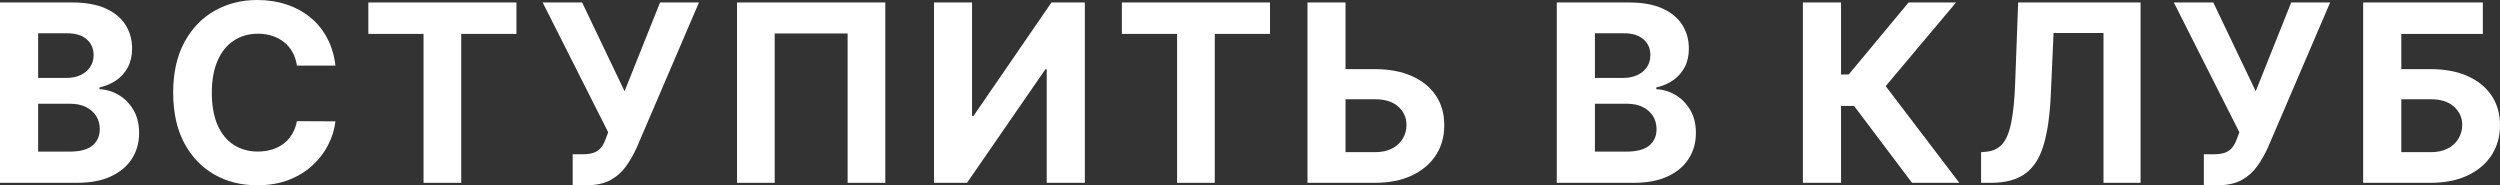 <?xml version="1.0" encoding="UTF-8"?> <svg xmlns="http://www.w3.org/2000/svg" viewBox="0 0 221.802 16.438" fill="none"><rect x="0" y="0" width="221.802" height="16.438" fill="#333333" stroke="none"/><path d="M0 16.219V0.219H6.406C7.583 0.219 8.565 0.393 9.352 0.742C10.138 1.091 10.729 1.576 11.125 2.195C11.521 2.81 11.719 3.518 11.719 4.32C11.719 4.945 11.594 5.495 11.344 5.969C11.094 6.438 10.75 6.823 10.313 7.125C9.88 7.422 9.385 7.633 8.828 7.758V7.914C9.437 7.94 10.008 8.112 10.539 8.43C11.076 8.747 11.51 9.193 11.844 9.766C12.177 10.333 12.344 11.01 12.344 11.797C12.344 12.646 12.133 13.404 11.711 14.07C11.294 14.732 10.677 15.255 9.859 15.641C9.042 16.026 8.034 16.219 6.836 16.219H0ZM3.383 13.453H6.141C7.083 13.453 7.771 13.273 8.203 12.914C8.635 12.549 8.852 12.065 8.852 11.461C8.852 11.018 8.745 10.628 8.531 10.289C8.318 9.951 8.013 9.685 7.617 9.492C7.227 9.299 6.76 9.203 6.219 9.203H3.383V13.453ZM3.383 6.914H5.891C6.354 6.914 6.766 6.833 7.125 6.672C7.49 6.505 7.776 6.271 7.984 5.969C8.198 5.667 8.305 5.305 8.305 4.883C8.305 4.305 8.099 3.839 7.687 3.484C7.281 3.13 6.703 2.953 5.953 2.953H3.383V6.914Z" fill="white"></path><path d="M29.762 5.82H26.34C26.278 5.378 26.15 4.984 25.957 4.641C25.765 4.292 25.517 3.995 25.215 3.75C24.913 3.505 24.564 3.318 24.168 3.188C23.778 3.057 23.353 2.992 22.895 2.992C22.067 2.992 21.345 3.198 20.731 3.609C20.116 4.016 19.64 4.609 19.301 5.391C18.963 6.167 18.793 7.109 18.793 8.219C18.793 9.359 18.963 10.318 19.301 11.094C19.645 11.87 20.124 12.456 20.739 12.852C21.353 13.247 22.064 13.445 22.871 13.445C23.325 13.445 23.744 13.385 24.129 13.266C24.52 13.146 24.866 12.971 25.168 12.742C25.471 12.508 25.72 12.224 25.918 11.891C26.121 11.557 26.262 11.177 26.34 10.75L29.762 10.766C29.674 11.5 29.452 12.208 29.098 12.891C28.749 13.568 28.278 14.174 27.684 14.711C27.095 15.242 26.392 15.664 25.575 15.977C24.762 16.284 23.843 16.437 22.817 16.437C21.39 16.437 20.114 16.115 18.989 15.469C17.869 14.823 16.983 13.888 16.332 12.664C15.687 11.44 15.364 9.958 15.364 8.219C15.364 6.474 15.692 4.99 16.348 3.766C17.004 2.542 17.895 1.609 19.02 0.969C20.145 0.323 21.411 0 22.817 0C23.744 0 24.603 0.13 25.395 0.391C26.192 0.651 26.898 1.031 27.512 1.531C28.127 2.026 28.627 2.633 29.012 3.352C29.403 4.07 29.653 4.893 29.762 5.82Z" fill="white"></path><path d="M32.679 3.008V0.219H45.819V3.008H40.921V16.219H37.577V3.008H32.679Z" fill="white"></path><path d="M50.81 16.437V13.688H51.677C52.109 13.688 52.458 13.635 52.724 13.531C52.99 13.422 53.2 13.263 53.357 13.055C53.518 12.841 53.653 12.576 53.763 12.258L53.958 11.734L48.146 0.219H51.646L55.411 8.094L58.56 0.219H62.013L56.497 13.078C56.232 13.672 55.917 14.224 55.552 14.734C55.193 15.245 54.732 15.656 54.169 15.969C53.607 16.281 52.888 16.437 52.013 16.437H50.81Z" fill="white"></path><path d="M78.544 0.219V16.219H75.201V2.969H68.732V16.219H65.388V0.219H78.544Z" fill="white"></path><path d="M82.865 0.219H86.24V10.281H86.373L93.287 0.219H96.248V16.219H92.865V6.148H92.748L85.795 16.219H82.865V0.219Z" fill="white"></path><path d="M99.534 3.008V0.219H112.674V3.008H107.776V16.219H104.432V3.008H99.534Z" fill="white"></path><path d="M118.165 6.133H121.977C123.248 6.133 124.342 6.339 125.259 6.75C126.181 7.156 126.891 7.732 127.391 8.477C127.892 9.221 128.139 10.099 128.134 11.109C128.139 12.115 127.892 13.003 127.391 13.773C126.891 14.539 126.181 15.138 125.259 15.57C124.342 16.003 123.248 16.219 121.977 16.219H116.001V0.219H119.376V13.5H121.977C122.587 13.5 123.1 13.391 123.516 13.172C123.933 12.948 124.248 12.654 124.462 12.289C124.68 11.919 124.787 11.516 124.782 11.078C124.787 10.443 124.548 9.906 124.063 9.469C123.584 9.026 122.889 8.805 121.977 8.805H118.165V6.133Z" fill="white"></path><path d="M138.119 16.219V0.219H144.525C145.702 0.219 146.684 0.393 147.47 0.742C148.257 1.091 148.848 1.576 149.244 2.195C149.64 2.81 149.837 3.518 149.837 4.32C149.837 4.945 149.713 5.495 149.463 5.969C149.213 6.438 148.869 6.823 148.431 7.125C147.999 7.422 147.504 7.633 146.947 7.758V7.914C147.556 7.94 148.126 8.112 148.658 8.43C149.194 8.747 149.629 9.193 149.963 9.766C150.296 10.333 150.462 11.01 150.462 11.797C150.462 12.646 150.252 13.404 149.83 14.07C149.413 14.732 148.796 15.255 147.978 15.641C147.16 16.026 146.152 16.219 144.955 16.219H138.119ZM141.502 13.453H144.259C145.202 13.453 145.889 13.273 146.322 12.914C146.754 12.549 146.97 12.065 146.97 11.461C146.97 11.018 146.864 10.628 146.65 10.289C146.436 9.951 146.132 9.685 145.736 9.492C145.345 9.299 144.879 9.203 144.338 9.203H141.502V13.453ZM141.502 6.914H144.009C144.473 6.914 144.884 6.833 145.244 6.672C145.608 6.505 145.895 6.271 146.103 5.969C146.317 5.667 146.423 5.305 146.423 4.883C146.423 4.305 146.218 3.839 145.806 3.484C145.4 3.13 144.822 2.953 144.072 2.953H141.502V6.914Z" fill="white"></path><path d="M169.635 16.219L164.495 9.398H163.338V16.219H159.955V0.219H163.338V6.609H164.018L169.331 0.219H173.541L167.299 7.641L173.831 16.219H169.635Z" fill="white"></path><path d="M175.764 16.219V13.5L176.218 13.461C176.801 13.414 177.272 13.193 177.632 12.797C177.991 12.396 178.259 11.758 178.436 10.883C178.619 10.003 178.736 8.82 178.788 7.336L179.053 0.219H189.913V16.219H186.624V2.93H182.194L181.944 8.5C181.861 10.292 181.647 11.755 181.303 12.891C180.965 14.026 180.423 14.865 179.679 15.406C178.939 15.948 177.926 16.219 176.64 16.219H175.764Z" fill="white"></path><path d="M195.528 16.437V13.688H196.396C196.828 13.688 197.177 13.635 197.443 13.531C197.708 13.422 197.919 13.263 198.075 13.055C198.237 12.841 198.372 12.576 198.482 12.258L198.677 11.734L192.864 0.219H196.364L200.13 8.094L203.279 0.219H206.732L201.216 13.078C200.95 13.672 200.635 14.224 200.271 14.734C199.911 15.245 199.45 15.656 198.888 15.969C198.325 16.281 197.607 16.437 196.732 16.437H195.528Z" fill="white"></path><path d="M209.662 16.219V0.219H220.279V3.008H213.045V6.133H215.646C216.912 6.133 218.003 6.339 218.92 6.75C219.841 7.156 220.552 7.732 221.052 8.477C221.552 9.221 221.802 10.099 221.802 11.109C221.802 12.115 221.552 13.003 221.052 13.773C220.552 14.539 219.841 15.138 218.92 15.57C218.003 16.003 216.912 16.219 215.646 16.219H209.662ZM213.045 13.5H215.646C216.25 13.5 216.761 13.391 217.177 13.172C217.594 12.948 217.909 12.654 218.123 12.289C218.341 11.919 218.451 11.516 218.451 11.078C218.451 10.443 218.209 9.906 217.724 9.469C217.245 9.026 216.552 8.805 215.646 8.805H213.045V13.5Z" fill="white"></path></svg> 